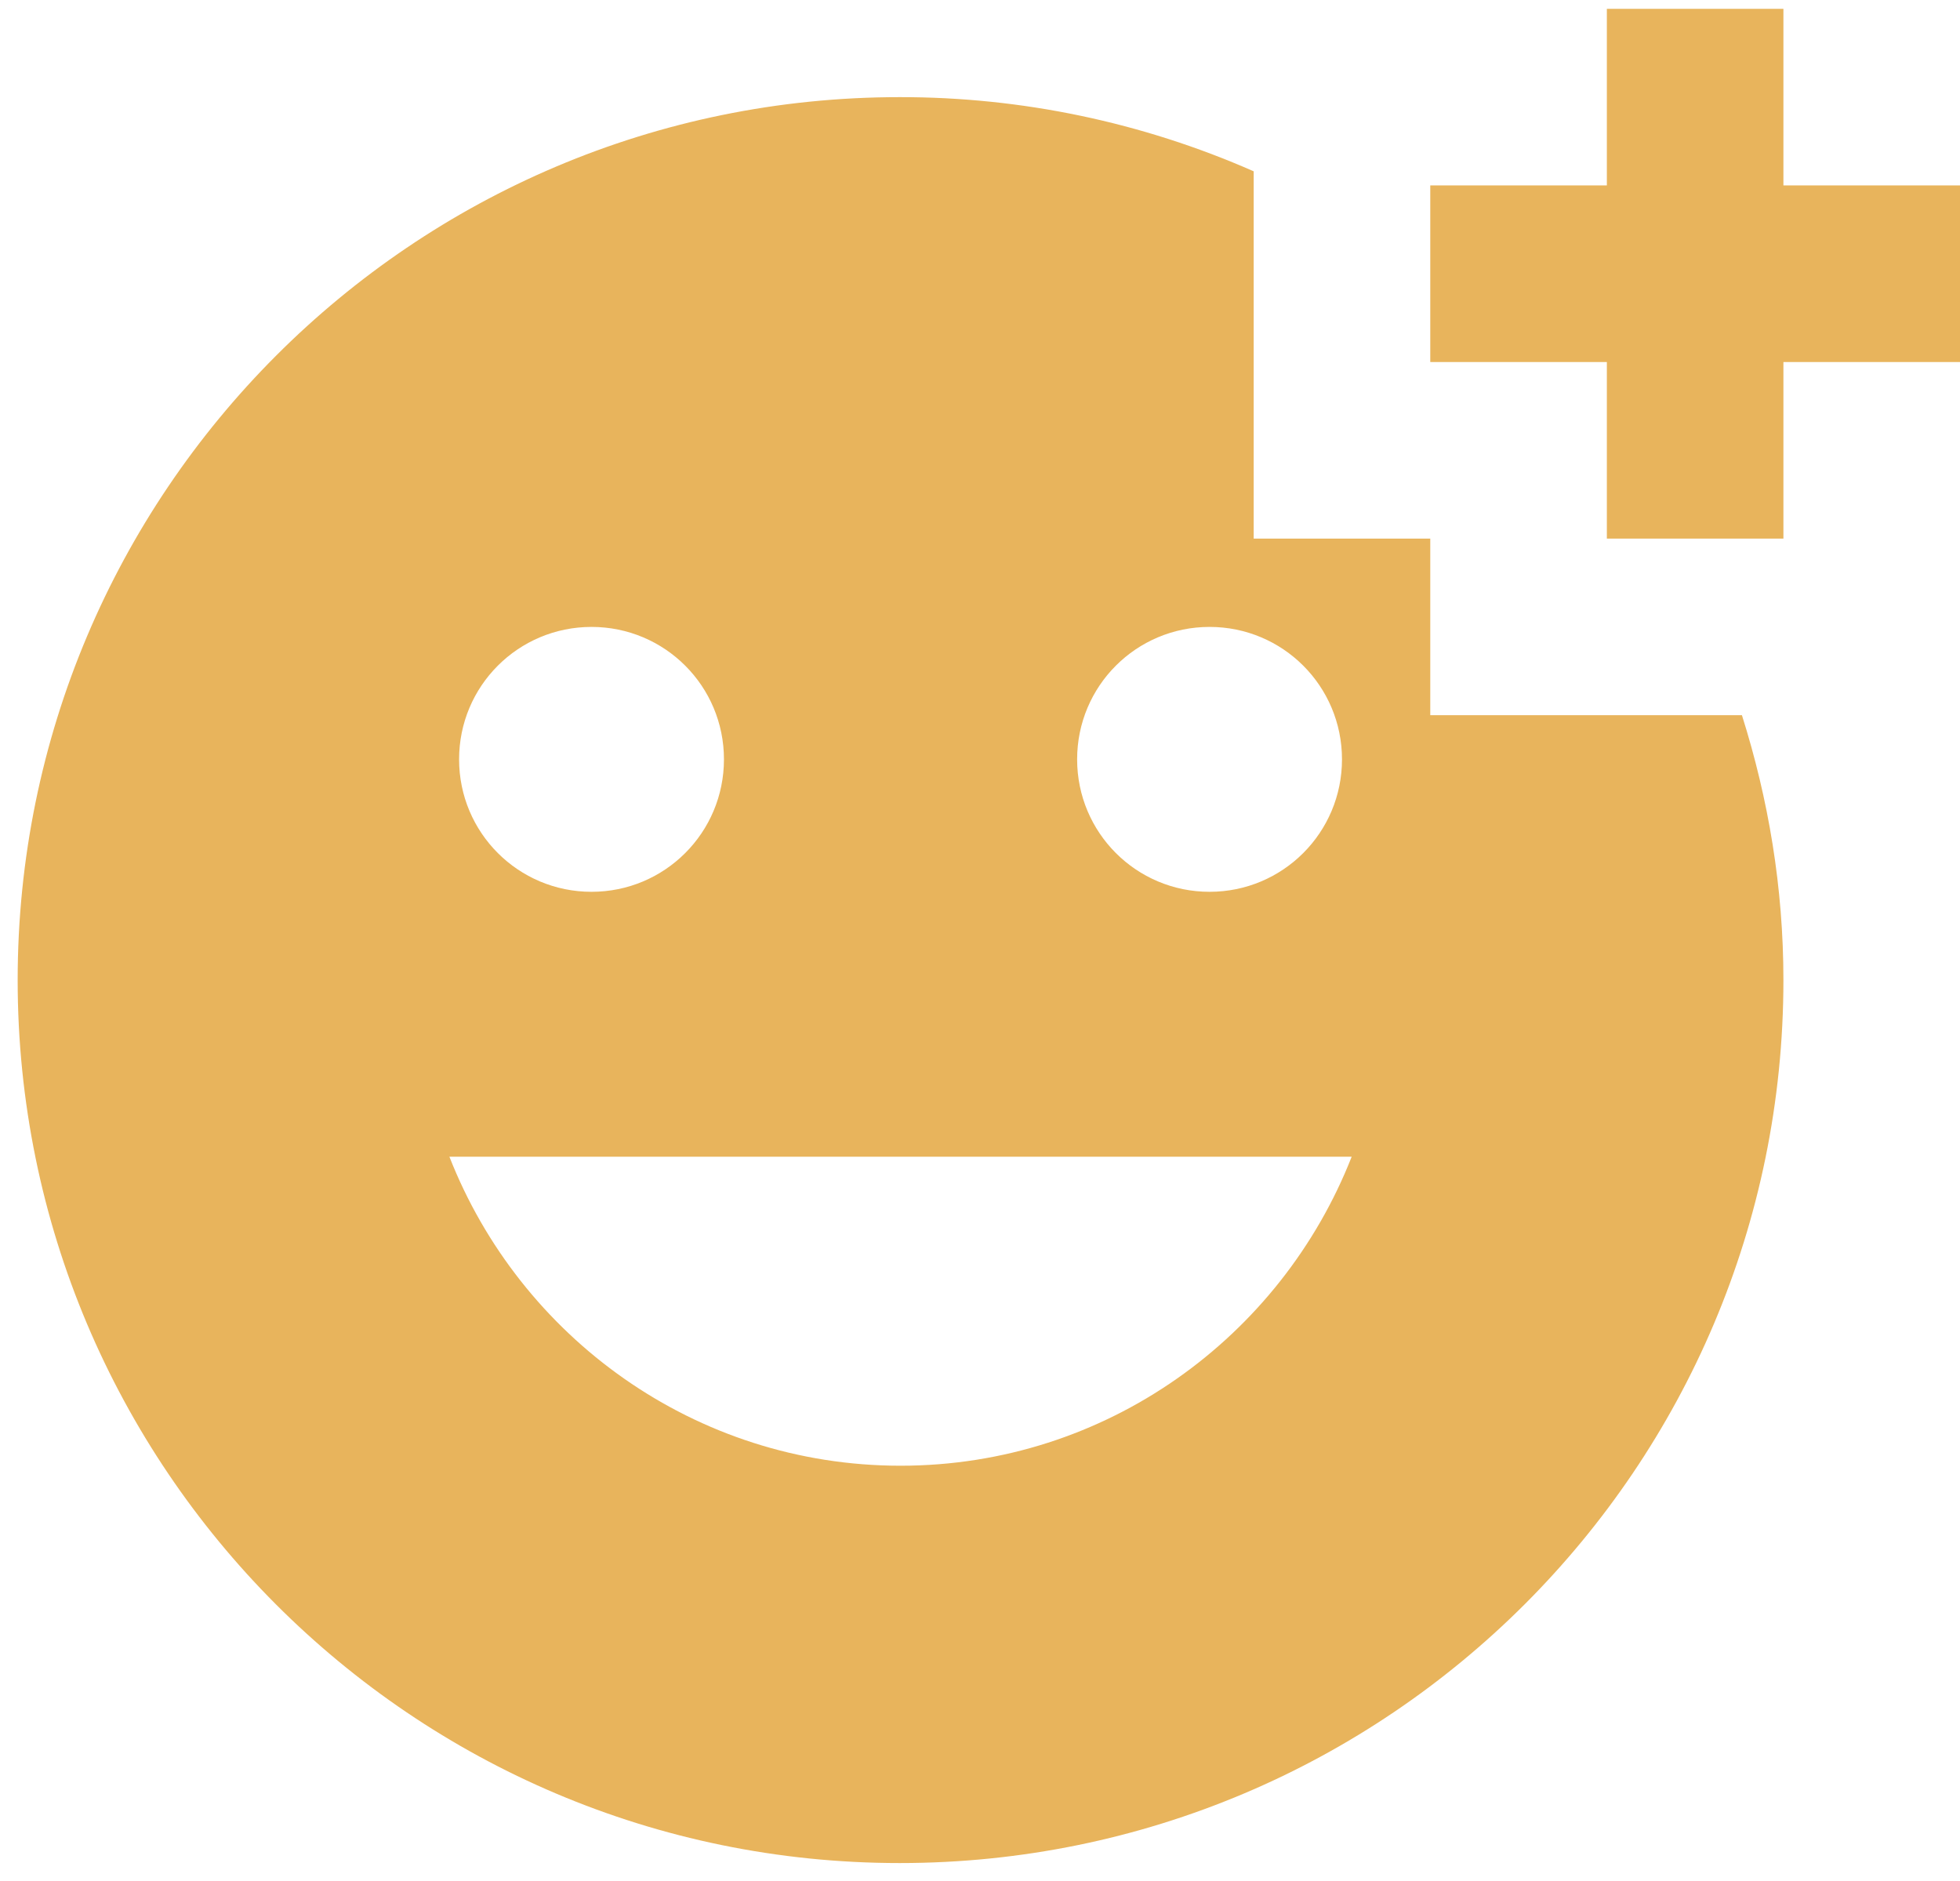 <svg width="74" height="71" viewBox="0 0 74 71" fill="none" xmlns="http://www.w3.org/2000/svg">
<path d="M54 27V20.333H47.333V6.467C43.121 4.614 38.568 3.661 33.967 3.667C15.567 3.667 0.667 18.6 0.667 37C0.667 55.4 15.567 70.333 33.967 70.333C52.4 70.333 67.333 55.4 67.333 37C67.333 33.5 66.767 30.167 65.767 27H54ZM45.667 23.667C48.433 23.667 50.667 25.9 50.667 28.667C50.667 31.433 48.433 33.667 45.667 33.667C42.9 33.667 40.667 31.433 40.667 28.667C40.667 25.9 42.9 23.667 45.667 23.667ZM22.333 23.667C25.1 23.667 27.333 25.9 27.333 28.667C27.333 31.433 25.1 33.667 22.333 33.667C19.567 33.667 17.333 31.433 17.333 28.667C17.333 25.9 19.567 23.667 22.333 23.667ZM34 55.333C26.233 55.333 19.633 50.467 16.967 43.667H51.033C48.367 50.467 41.767 55.333 34 55.333ZM67.333 7H74V13.667H67.333V20.333H60.667V13.667H54V7H60.667V0.333H67.333V7Z" fill="#E8B45C"/>
</svg>
